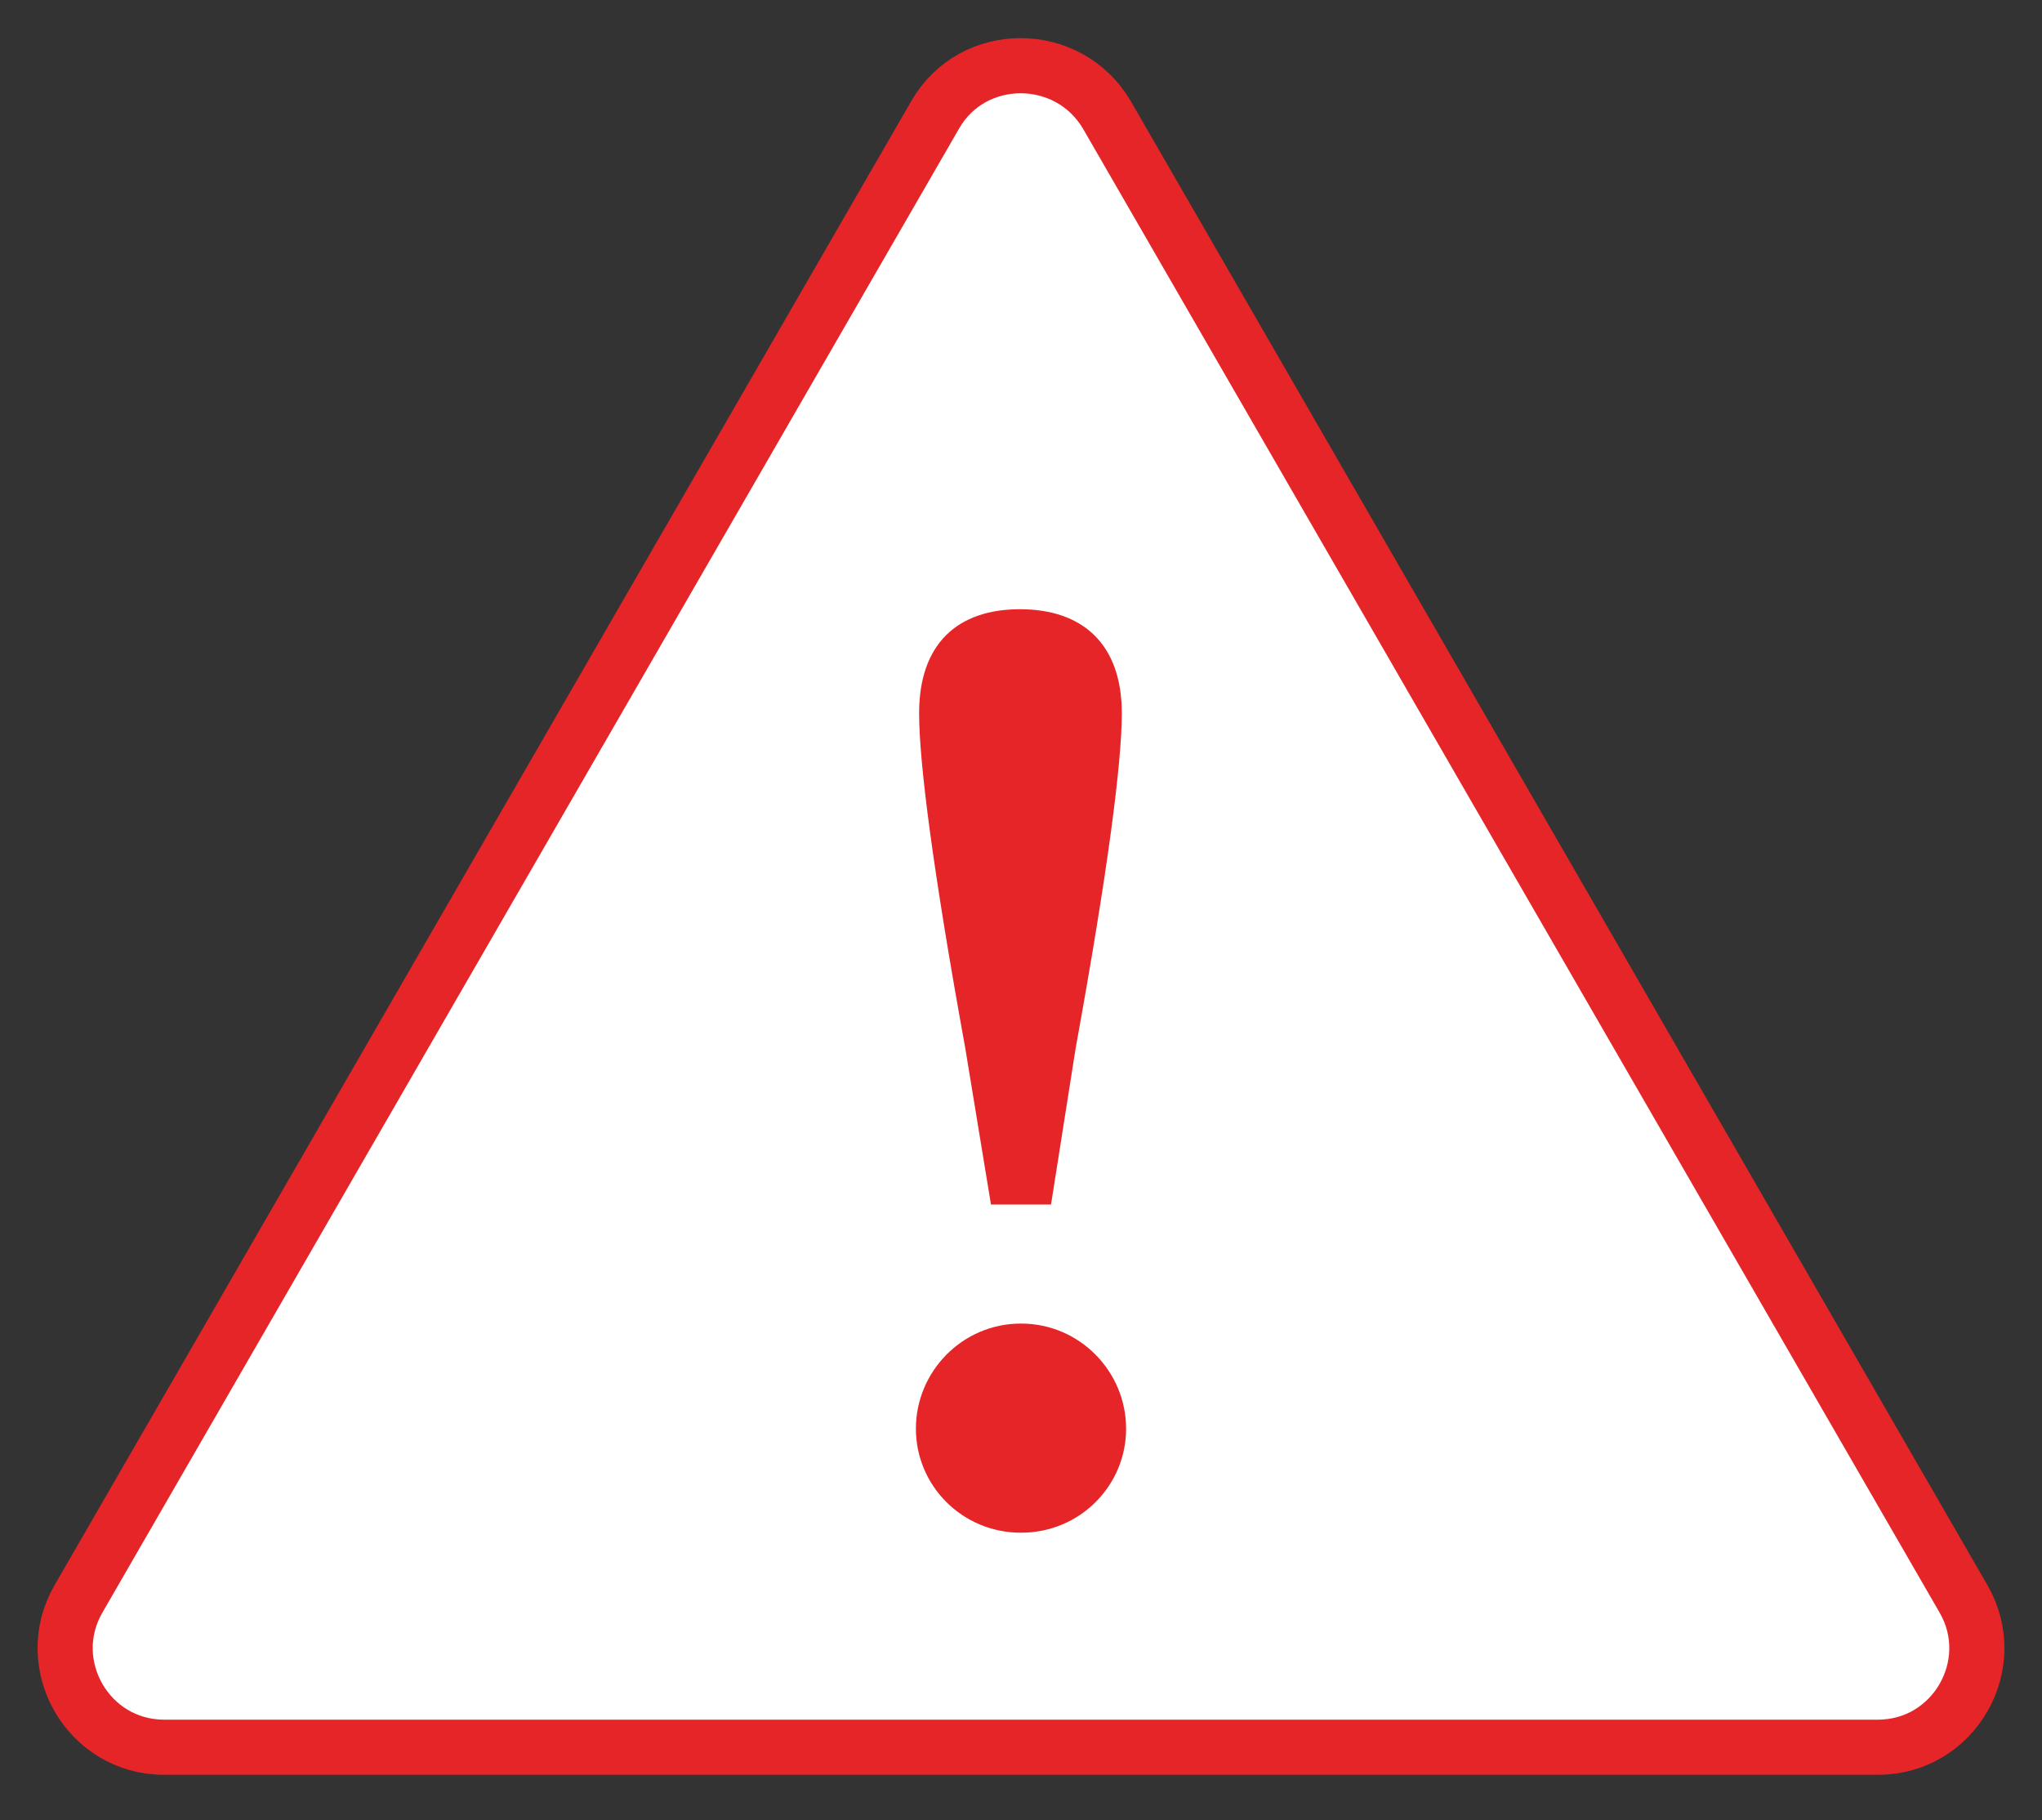 <?xml version="1.0" encoding="utf-8"?>
<!-- Generator: Adobe Illustrator 26.0.1, SVG Export Plug-In . SVG Version: 6.00 Build 0)  -->
<svg version="1.1" id="Livello_1" xmlns="http://www.w3.org/2000/svg" xmlns:xlink="http://www.w3.org/1999/xlink" x="0px" y="0px"
	 viewBox="0 0 190.4 169.7" style="enable-background:new 0 0 190.4 169.7;" xml:space="preserve">
<rect x="0" y="0" width="190.4" height="169.7" fill="#333333" stroke="none"/>
<style type="text/css">
	.st0{fill:#FFFFFF;stroke:#E52528;stroke-width:5.141;stroke-miterlimit:10;}
	.st1{fill:#E52528;}
</style>
<g>
	<path class="st0" d="M87.2,10.7L7.3,149.1c-3.5,6.1,0.9,13.8,8,13.8h159.8c7.1,0,11.5-7.7,8-13.8L103.2,10.7
		C99.6,4.6,90.7,4.6,87.2,10.7z"/>
	<g>
		<path class="st1" d="M85.4,133.2c0-5.3,4.3-9.8,9.8-9.8c5.5,0,9.8,4.5,9.8,9.8c0,5.3-4.3,9.7-9.8,9.7
			C89.7,142.9,85.4,138.5,85.4,133.2z M104.6,66.5c0,4.6-1.3,14.7-4.3,31.2L98,112.3h-5.6L90,97.7c-3-16.5-4.3-26.6-4.3-31.2
			c0-6.5,3.6-9.7,9.4-9.7C100.9,56.8,104.6,60,104.6,66.5z"/>
	</g>
</g>
</svg>
